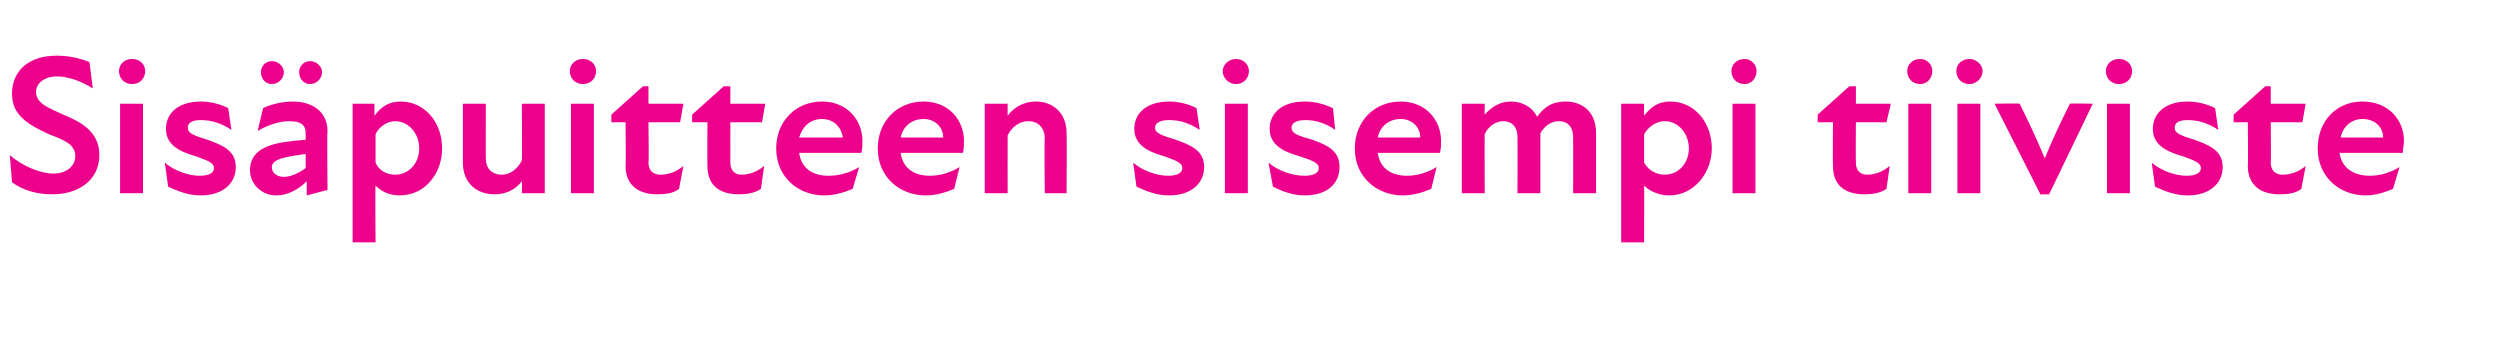 <?xml version="1.0" standalone="no"?>
<!DOCTYPE svg PUBLIC "-//W3C//DTD SVG 1.1//EN" "http://www.w3.org/Graphics/SVG/1.1/DTD/svg11.dtd">
<svg xmlns="http://www.w3.org/2000/svg" version="1.1" width="229px" height="32.3px" viewBox="0 -4 229 32.3" style="top:-4px">
  <desc>Sis puitteen sisempi tiiviste</desc>
  <defs/>
  <g id="Polygon179612">
    <path d="M 1.1 12.7 C 1.1 12.7 0.9 10.2 0.9 10.2 C 2 11.2 3.7 11.9 4.9 11.9 C 6.1 11.9 6.9 11.2 6.9 10.3 C 6.9 9.2 5.8 8.8 4.5 8.3 C 2.5 7.4 1.1 6.5 1.1 4.6 C 1.1 2.5 2.6 1.1 5.2 1.1 C 6.2 1.1 7.3 1.3 8.2 1.7 C 8.2 1.7 8.5 4.1 8.5 4.1 C 7.4 3.4 6.2 3 5.2 3 C 4 3 3.3 3.7 3.3 4.4 C 3.3 5.5 4.5 5.9 5.8 6.5 C 7.5 7.2 9.1 8.1 9.1 10.2 C 9.1 12.5 7.2 13.8 4.8 13.8 C 3.5 13.8 2.2 13.5 1.1 12.7 Z M 11 5.5 L 13.1 5.5 L 13.1 13.7 L 11 13.7 L 11 5.5 Z M 12.1 1.4 C 12.8 1.4 13.3 1.9 13.3 2.5 C 13.3 3.2 12.8 3.7 12.1 3.7 C 11.4 3.7 10.9 3.2 10.9 2.5 C 10.9 1.9 11.4 1.4 12.1 1.4 Z M 15.4 13.1 C 15.4 13.1 15.1 10.9 15.1 10.9 C 15.9 11.6 17.2 12.1 18.3 12.1 C 19.2 12.1 19.6 11.8 19.6 11.4 C 19.6 10.9 19 10.7 17.9 10.3 C 16.5 9.9 15.2 9.3 15.2 7.8 C 15.2 6.4 16.3 5.3 18.4 5.3 C 19.4 5.3 20.3 5.6 20.9 5.9 C 20.9 5.9 21.2 7.9 21.2 7.9 C 20.3 7.3 19.4 7 18.4 7 C 17.5 7 17.2 7.3 17.2 7.7 C 17.2 8.2 17.7 8.4 19 8.8 C 20.4 9.3 21.6 9.8 21.6 11.3 C 21.6 12.8 20.4 13.9 18.4 13.9 C 17.2 13.9 16.3 13.5 15.4 13.1 Z M 28.1 12.6 C 27.3 13.4 26.3 13.9 25.3 13.9 C 23.9 13.9 22.9 12.8 22.9 11.6 C 22.9 10.4 23.6 9.7 24.8 9.3 C 25.7 9 26.9 8.9 28 8.8 C 28 8.8 28 8.2 28 8.2 C 28 7.4 27.5 7.1 26.5 7.1 C 25.7 7.1 24.6 7.4 23.6 8 C 23.6 8 24.1 5.9 24.1 5.9 C 24.7 5.6 25.8 5.3 26.8 5.3 C 28.7 5.3 30 6.3 30 8 C 29.95 8.02 30 13.4 30 13.4 L 28.1 13.9 C 28.1 13.9 28.09 12.63 28.1 12.6 Z M 24.9 1.6 C 25.5 1.6 26 2.1 26 2.6 C 26 3.2 25.5 3.7 24.9 3.7 C 24.3 3.7 23.9 3.2 23.9 2.6 C 23.9 2.1 24.3 1.6 24.9 1.6 Z M 26 12.2 C 26.6 12.2 27.3 11.9 28 11.4 C 28 11.4 28 10.1 28 10.1 C 27.3 10.2 26.7 10.3 26.2 10.4 C 25.3 10.6 24.9 10.9 24.9 11.3 C 24.9 11.8 25.3 12.2 26 12.2 Z M 28.4 1.6 C 29 1.6 29.5 2.1 29.5 2.6 C 29.5 3.2 29 3.7 28.4 3.7 C 27.8 3.7 27.4 3.2 27.4 2.6 C 27.4 2.1 27.8 1.6 28.4 1.6 Z M 36.6 13.9 C 35.5 13.9 34.8 13.4 34.4 13 C 34.36 12.96 34.4 18.2 34.4 18.2 L 32.3 18.2 L 32.3 5.5 L 34.3 5.5 C 34.3 5.5 34.3 6.6 34.3 6.6 C 34.9 5.8 35.6 5.3 36.7 5.3 C 38.9 5.3 40.5 7.2 40.5 9.6 C 40.5 11.8 39 13.9 36.6 13.9 Z M 36.2 12 C 37.4 12 38.4 11 38.4 9.6 C 38.4 8.2 37.4 7.1 36.2 7.1 C 35.5 7.1 34.7 7.6 34.4 8.3 C 34.4 8.3 34.4 10.9 34.4 10.9 C 34.7 11.6 35.4 12 36.2 12 Z M 46 12 C 46.7 12 47.4 11.5 47.8 10.7 C 47.84 10.73 47.8 5.5 47.8 5.5 L 49.9 5.5 L 49.9 13.7 L 47.8 13.7 C 47.8 13.7 47.84 12.55 47.8 12.6 C 47.2 13.4 46.3 13.8 45.3 13.8 C 43.7 13.8 42.4 12.8 42.4 10.9 C 42.4 10.89 42.4 5.5 42.4 5.5 L 44.5 5.5 C 44.5 5.5 44.48 10.45 44.5 10.5 C 44.5 11.4 45 12 46 12 Z M 52.3 5.5 L 54.4 5.5 L 54.4 13.7 L 52.3 13.7 L 52.3 5.5 Z M 53.4 1.4 C 54.1 1.4 54.6 1.9 54.6 2.5 C 54.6 3.2 54.1 3.7 53.4 3.7 C 52.7 3.7 52.2 3.2 52.2 2.5 C 52.2 1.9 52.7 1.4 53.4 1.4 Z M 57.3 11.2 C 57.35 11.22 57.3 7.2 57.3 7.2 L 56 7.2 L 56 6.5 L 58.9 3.9 L 59.4 3.9 L 59.4 5.5 L 62.6 5.5 L 62.3 7.2 L 59.4 7.2 C 59.4 7.2 59.45 10.87 59.4 10.9 C 59.4 11.6 59.8 12 60.5 12 C 61.3 12 62 11.7 62.6 11.2 C 62.6 11.2 62.2 13.3 62.2 13.3 C 61.7 13.7 61 13.8 60.2 13.8 C 58.3 13.8 57.3 12.8 57.3 11.2 Z M 64.8 11.2 C 64.78 11.22 64.8 7.2 64.8 7.2 L 63.4 7.2 L 63.4 6.5 L 66.3 3.9 L 66.9 3.9 L 66.9 5.5 L 70.1 5.5 L 69.8 7.2 L 66.9 7.2 C 66.9 7.2 66.89 10.87 66.9 10.9 C 66.9 11.6 67.3 12 67.9 12 C 68.7 12 69.4 11.7 70 11.2 C 70 11.2 69.7 13.3 69.7 13.3 C 69.1 13.7 68.4 13.8 67.7 13.8 C 65.7 13.8 64.8 12.8 64.8 11.2 Z M 71.1 9.6 C 71.1 7.1 72.9 5.3 75.3 5.3 C 77.6 5.3 79 7 79 8.9 C 79 9.3 79 9.6 78.9 10 C 78.9 10 73.2 10 73.2 10 C 73.4 11.4 74.4 12.1 75.9 12.1 C 76.9 12.1 77.9 11.8 78.7 11.3 C 78.7 11.3 78.1 13.3 78.1 13.3 C 77.4 13.6 76.5 13.9 75.5 13.9 C 73.1 13.9 71.1 12.2 71.1 9.6 Z M 77.2 8.6 C 77.1 7.7 76.4 6.9 75.3 6.9 C 74.2 6.9 73.5 7.6 73.2 8.6 C 73.2 8.6 77.2 8.6 77.2 8.6 Z M 80.4 9.6 C 80.4 7.1 82.2 5.3 84.6 5.3 C 86.9 5.3 88.3 7 88.3 8.9 C 88.3 9.3 88.3 9.6 88.2 10 C 88.2 10 82.5 10 82.5 10 C 82.7 11.4 83.7 12.1 85.2 12.1 C 86.1 12.1 87.1 11.8 87.9 11.3 C 87.9 11.3 87.4 13.3 87.4 13.3 C 86.7 13.6 85.8 13.9 84.8 13.9 C 82.4 13.9 80.4 12.2 80.4 9.6 Z M 86.4 8.6 C 86.4 7.7 85.7 6.9 84.6 6.9 C 83.5 6.9 82.7 7.6 82.5 8.6 C 82.5 8.6 86.4 8.6 86.4 8.6 Z M 94.2 7.1 C 93.4 7.1 92.7 7.6 92.3 8.4 C 92.29 8.41 92.3 13.7 92.3 13.7 L 90.2 13.7 L 90.2 5.5 L 92.3 5.5 C 92.3 5.5 92.29 6.58 92.3 6.6 C 92.9 5.8 93.8 5.3 94.9 5.3 C 96.4 5.3 97.7 6.3 97.7 8.2 C 97.73 8.24 97.7 13.7 97.7 13.7 L 95.7 13.7 C 95.7 13.7 95.65 8.68 95.7 8.7 C 95.7 7.7 95.1 7.1 94.2 7.1 Z M 104.1 13.1 C 104.1 13.1 103.8 10.9 103.8 10.9 C 104.6 11.6 105.9 12.1 107 12.1 C 107.9 12.1 108.3 11.8 108.3 11.4 C 108.3 10.9 107.7 10.7 106.6 10.3 C 105.2 9.9 103.9 9.3 103.9 7.8 C 103.9 6.4 105 5.3 107.1 5.3 C 108.1 5.3 109 5.6 109.6 5.9 C 109.6 5.9 109.9 7.9 109.9 7.9 C 109 7.3 108.1 7 107.1 7 C 106.2 7 105.8 7.3 105.8 7.7 C 105.8 8.2 106.4 8.4 107.7 8.8 C 109.1 9.3 110.3 9.8 110.3 11.3 C 110.3 12.8 109.1 13.9 107.1 13.9 C 105.9 13.9 105 13.5 104.1 13.1 Z M 112.2 5.5 L 114.3 5.5 L 114.3 13.7 L 112.2 13.7 L 112.2 5.5 Z M 113.2 1.4 C 113.9 1.4 114.4 1.9 114.4 2.5 C 114.4 3.2 113.9 3.7 113.2 3.7 C 112.6 3.7 112 3.2 112 2.5 C 112 1.9 112.6 1.4 113.2 1.4 Z M 116.6 13.1 C 116.6 13.1 116.2 10.9 116.2 10.9 C 117 11.6 118.3 12.1 119.5 12.1 C 120.4 12.1 120.8 11.8 120.8 11.4 C 120.8 10.9 120.2 10.7 119 10.3 C 117.6 9.9 116.3 9.3 116.3 7.8 C 116.3 6.4 117.4 5.3 119.5 5.3 C 120.6 5.3 121.4 5.6 122.1 5.9 C 122.1 5.9 122.3 7.9 122.3 7.9 C 121.5 7.3 120.5 7 119.6 7 C 118.7 7 118.3 7.3 118.3 7.7 C 118.3 8.2 118.8 8.4 120.2 8.8 C 121.6 9.3 122.7 9.8 122.7 11.3 C 122.7 12.8 121.6 13.9 119.5 13.9 C 118.4 13.9 117.4 13.5 116.6 13.1 Z M 124.1 9.6 C 124.1 7.1 125.9 5.3 128.3 5.3 C 130.6 5.3 132 7 132 8.9 C 132 9.3 132 9.6 131.9 10 C 131.9 10 126.2 10 126.2 10 C 126.4 11.4 127.4 12.1 128.9 12.1 C 129.8 12.1 130.8 11.8 131.6 11.3 C 131.6 11.3 131.1 13.3 131.1 13.3 C 130.4 13.6 129.5 13.9 128.5 13.9 C 126.1 13.9 124.1 12.2 124.1 9.6 Z M 130.1 8.6 C 130.1 7.7 129.4 6.9 128.3 6.9 C 127.2 6.9 126.4 7.6 126.2 8.6 C 126.2 8.6 130.1 8.6 130.1 8.6 Z M 133.9 5.5 L 136 5.5 C 136 5.5 135.98 6.52 136 6.5 C 136.6 5.8 137.4 5.3 138.4 5.3 C 139.3 5.3 140.3 5.7 140.8 6.7 C 141.5 5.7 142.3 5.3 143.4 5.3 C 144.8 5.3 146.2 6.1 146.2 8.2 C 146.2 8.21 146.2 13.7 146.2 13.7 L 144.1 13.7 C 144.1 13.7 144.11 8.64 144.1 8.6 C 144.1 7.5 143.5 7.1 142.8 7.1 C 142.1 7.1 141.5 7.5 141.1 8.2 C 141.1 8.24 141.1 13.7 141.1 13.7 L 139 13.7 C 139 13.7 139.02 8.64 139 8.6 C 139 7.5 138.4 7.1 137.7 7.1 C 137 7.1 136.3 7.6 136 8.3 C 135.98 8.31 136 13.7 136 13.7 L 133.9 13.7 L 133.9 5.5 Z M 152.9 13.9 C 151.8 13.9 151 13.4 150.6 13 C 150.62 12.96 150.6 18.2 150.6 18.2 L 148.5 18.2 L 148.5 5.5 L 150.6 5.5 C 150.6 5.5 150.57 6.6 150.6 6.6 C 151.2 5.8 151.9 5.3 153 5.3 C 155.2 5.3 156.8 7.2 156.8 9.6 C 156.8 11.8 155.2 13.9 152.9 13.9 Z M 152.5 12 C 153.7 12 154.7 11 154.7 9.6 C 154.7 8.2 153.7 7.1 152.5 7.1 C 151.7 7.1 151 7.6 150.6 8.3 C 150.6 8.3 150.6 10.9 150.6 10.9 C 151 11.6 151.7 12 152.5 12 Z M 158.7 5.5 L 160.8 5.5 L 160.8 13.7 L 158.7 13.7 L 158.7 5.5 Z M 159.8 1.4 C 160.4 1.4 160.9 1.9 160.9 2.5 C 160.9 3.2 160.4 3.7 159.8 3.7 C 159.1 3.7 158.6 3.2 158.6 2.5 C 158.6 1.9 159.1 1.4 159.8 1.4 Z M 167.9 11.2 C 167.87 11.22 167.9 7.2 167.9 7.2 L 166.5 7.2 L 166.5 6.5 L 169.4 3.9 L 170 3.9 L 170 5.5 L 173.2 5.5 L 172.8 7.2 L 170 7.2 C 170 7.2 169.97 10.87 170 10.9 C 170 11.6 170.4 12 171 12 C 171.8 12 172.5 11.7 173.1 11.2 C 173.1 11.2 172.8 13.3 172.8 13.3 C 172.2 13.7 171.5 13.8 170.8 13.8 C 168.8 13.8 167.9 12.8 167.9 11.2 Z M 174.8 5.5 L 176.9 5.5 L 176.9 13.7 L 174.8 13.7 L 174.8 5.5 Z M 175.9 1.4 C 176.5 1.4 177 1.9 177 2.5 C 177 3.2 176.5 3.7 175.9 3.7 C 175.2 3.7 174.7 3.2 174.7 2.5 C 174.7 1.9 175.2 1.4 175.9 1.4 Z M 179.3 5.5 L 181.4 5.5 L 181.4 13.7 L 179.3 13.7 L 179.3 5.5 Z M 180.4 1.4 C 181 1.4 181.6 1.9 181.6 2.5 C 181.6 3.2 181 3.7 180.4 3.7 C 179.7 3.7 179.2 3.2 179.2 2.5 C 179.2 1.9 179.7 1.4 180.4 1.4 Z M 182.7 5.5 C 182.7 5.5 184.99 5.46 185 5.5 C 185.8 7.1 186.6 8.8 187.3 10.5 C 187.3 10.5 187.3 10.5 187.3 10.5 C 188 8.8 188.8 7.1 189.6 5.5 C 189.56 5.46 191.7 5.5 191.7 5.5 L 187.7 13.8 L 186.9 13.8 L 182.7 5.5 Z M 193 5.5 L 195.1 5.5 L 195.1 13.7 L 193 13.7 L 193 5.5 Z M 194.1 1.4 C 194.8 1.4 195.3 1.9 195.3 2.5 C 195.3 3.2 194.8 3.7 194.1 3.7 C 193.4 3.7 192.9 3.2 192.9 2.5 C 192.9 1.9 193.4 1.4 194.1 1.4 Z M 197.4 13.1 C 197.4 13.1 197.1 10.9 197.1 10.9 C 197.9 11.6 199.2 12.1 200.3 12.1 C 201.2 12.1 201.6 11.8 201.6 11.4 C 201.6 10.9 201 10.7 199.9 10.3 C 198.5 9.9 197.2 9.3 197.2 7.8 C 197.2 6.4 198.3 5.3 200.4 5.3 C 201.4 5.3 202.3 5.6 202.9 5.9 C 202.9 5.9 203.2 7.9 203.2 7.9 C 202.3 7.3 201.4 7 200.4 7 C 199.5 7 199.2 7.3 199.2 7.7 C 199.2 8.2 199.7 8.4 201 8.8 C 202.4 9.3 203.6 9.8 203.6 11.3 C 203.6 12.8 202.4 13.9 200.4 13.9 C 199.2 13.9 198.3 13.5 197.4 13.1 Z M 205.9 11.2 C 205.94 11.22 205.9 7.2 205.9 7.2 L 204.6 7.2 L 204.6 6.5 L 207.5 3.9 L 208 3.9 L 208 5.5 L 211.2 5.5 L 210.9 7.2 L 208 7.2 C 208 7.2 208.04 10.87 208 10.9 C 208 11.6 208.4 12 209.1 12 C 209.9 12 210.6 11.7 211.2 11.2 C 211.2 11.2 210.8 13.3 210.8 13.3 C 210.3 13.7 209.6 13.8 208.8 13.8 C 206.9 13.8 205.9 12.8 205.9 11.2 Z M 212.3 9.6 C 212.3 7.1 214 5.3 216.4 5.3 C 218.8 5.3 220.2 7 220.2 8.9 C 220.2 9.3 220.1 9.6 220.1 10 C 220.1 10 214.3 10 214.3 10 C 214.5 11.4 215.6 12.1 217.1 12.1 C 218 12.1 219 11.8 219.8 11.3 C 219.8 11.3 219.2 13.3 219.2 13.3 C 218.5 13.6 217.6 13.9 216.7 13.9 C 214.3 13.9 212.3 12.2 212.3 9.6 Z M 218.3 8.6 C 218.3 7.7 217.6 6.9 216.4 6.9 C 215.4 6.9 214.6 7.6 214.4 8.6 C 214.4 8.6 218.3 8.6 218.3 8.6 Z " stroke="none" fill="#ec008c"/>
  </g>
</svg>